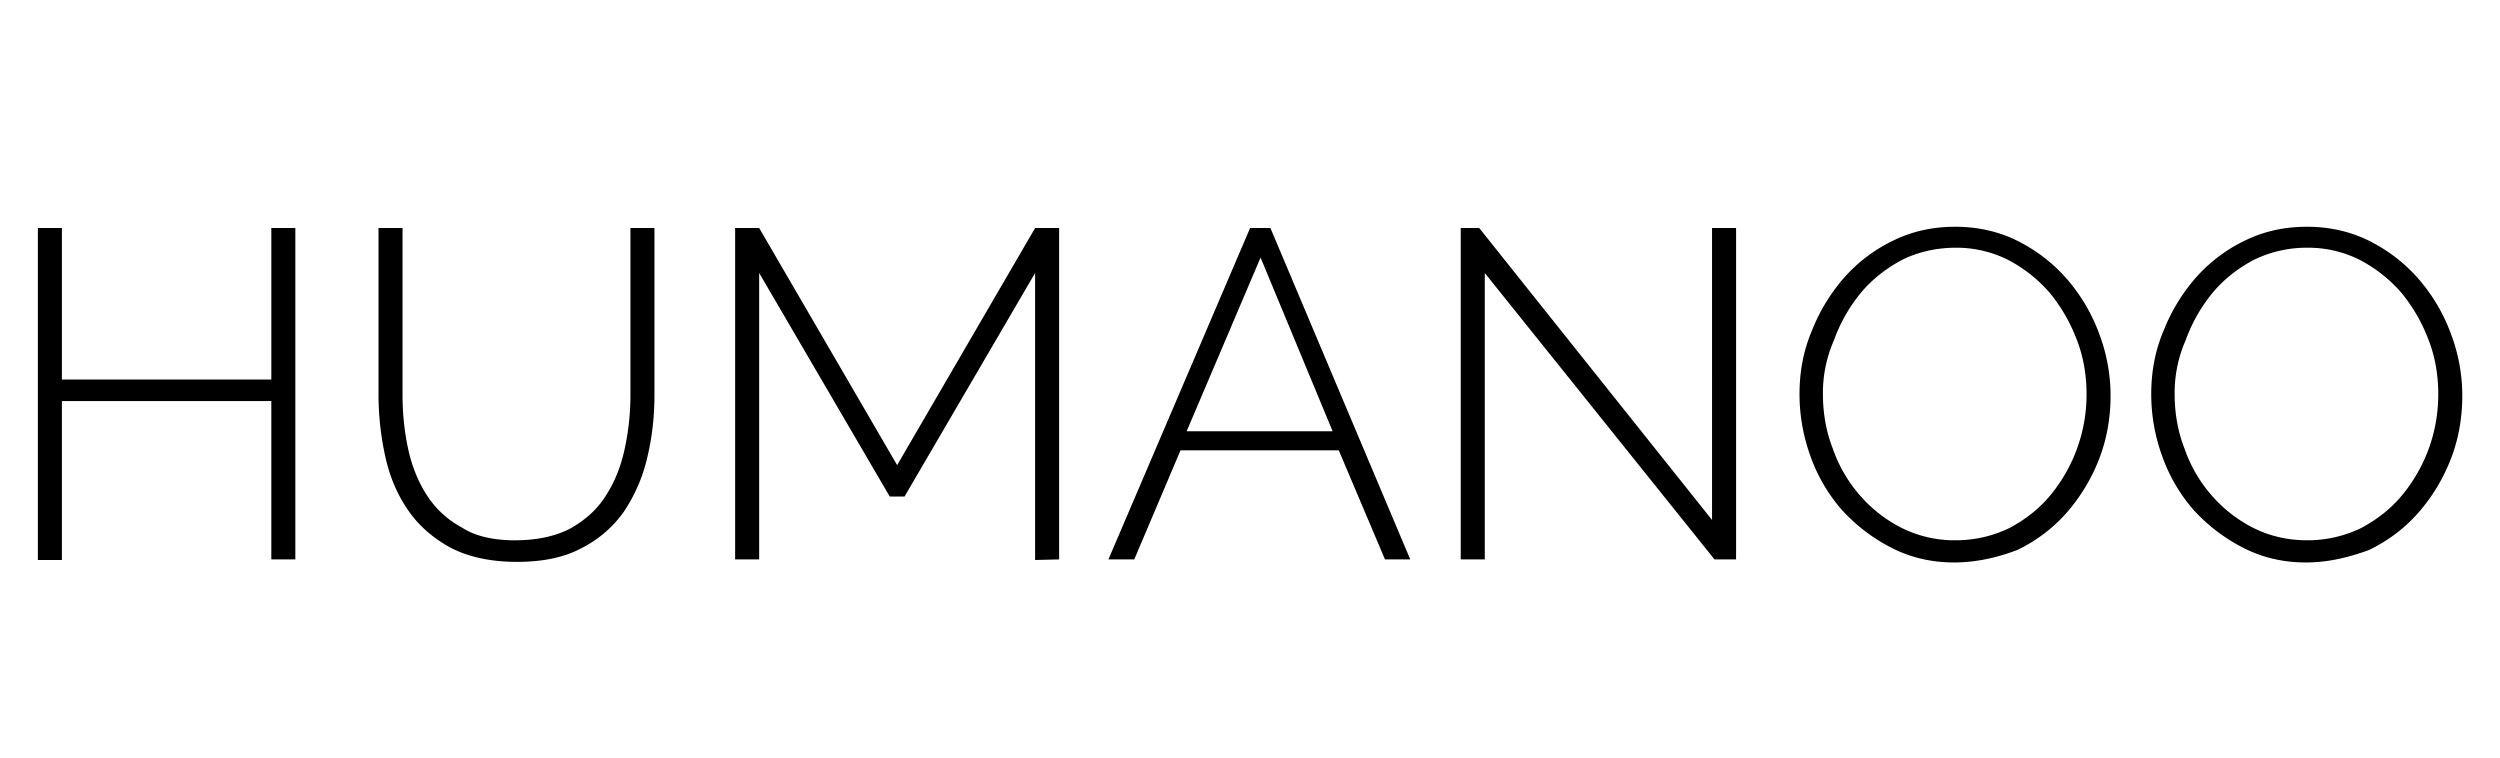 <svg xmlns="http://www.w3.org/2000/svg" width="132" height="40" fill="none"><path fill="#000" d="M15.594 12.039v17.497h-1.268v-8.359H3.268v8.391H2v-17.53h1.268v8.001h11.058v-8h1.268ZM27.205 28.527c1.171 0 2.18-.227 2.96-.65.78-.455 1.398-1.008 1.854-1.756.455-.716.78-1.529.975-2.472.195-.91.293-1.854.293-2.797V12.04h1.268v8.813c0 1.171-.13 2.277-.39 3.35a8.596 8.596 0 0 1-1.236 2.83 6.103 6.103 0 0 1-2.244 1.918c-.91.488-2.049.716-3.382.716-1.399 0-2.57-.26-3.513-.748-.943-.52-1.69-1.171-2.244-1.984-.585-.846-.975-1.789-1.203-2.83a15.329 15.329 0 0 1-.358-3.252V12.04h1.269v8.813c0 .976.097 1.919.292 2.83.195.91.52 1.723.976 2.439a4.981 4.981 0 0 0 1.854 1.724c.683.455 1.658.683 2.83.683ZM54.654 29.568V14.413l-6.895 11.805h-.78l-6.895-11.805v15.123h-1.269V12.039h1.269l7.285 12.52 7.285-12.52h1.268v17.497l-1.268.032ZM66.005 12.039h1.073l7.383 17.497h-1.334l-2.439-5.757H62.33l-2.44 5.757h-1.365l7.48-17.497Zm4.358 10.732L66.558 13.6l-3.903 9.171h7.708ZM78.396 14.413v15.123h-1.269V12.039h.976l12.293 15.415V12.04h1.269v17.497h-1.139l-12.13-15.123ZM103.178 29.698c-1.204 0-2.309-.26-3.318-.78a9.208 9.208 0 0 1-2.601-1.985 8.776 8.776 0 0 1-1.66-2.829 9.591 9.591 0 0 1-.585-3.285c0-1.17.196-2.276.651-3.35a9.566 9.566 0 0 1 1.724-2.829 8.172 8.172 0 0 1 2.602-1.951c1.008-.488 2.081-.716 3.252-.716 1.203 0 2.341.26 3.35.78a8.447 8.447 0 0 1 2.601 2.05 9.281 9.281 0 0 1 1.659 2.862 9.236 9.236 0 0 1 .585 3.22c0 1.17-.195 2.308-.617 3.382a9.582 9.582 0 0 1-1.724 2.83 8.18 8.18 0 0 1-2.602 1.95c-1.041.39-2.146.651-3.317.651Zm-6.928-8.911c0 1.008.163 1.984.52 2.894a7.47 7.47 0 0 0 1.432 2.472 7.248 7.248 0 0 0 2.211 1.724 6.25 6.25 0 0 0 2.83.65c1.04 0 1.984-.228 2.862-.65.845-.456 1.561-1.008 2.179-1.756a8.356 8.356 0 0 0 1.886-5.301c0-1.009-.163-1.985-.52-2.895a8.81 8.81 0 0 0-1.431-2.472 7.525 7.525 0 0 0-2.179-1.724 6.077 6.077 0 0 0-2.765-.65c-1.04 0-2.016.228-2.862.65-.845.456-1.593 1.041-2.179 1.757a8.394 8.394 0 0 0-1.398 2.471 6.9 6.9 0 0 0-.586 2.83ZM121.748 29.698c-1.203 0-2.309-.26-3.317-.78a9.212 9.212 0 0 1-2.602-1.985 8.78 8.78 0 0 1-1.659-2.829 9.595 9.595 0 0 1-.585-3.285c0-1.17.195-2.276.65-3.35a9.56 9.56 0 0 1 1.724-2.829 8.17 8.17 0 0 1 2.602-1.951c1.008-.488 2.081-.716 3.252-.716 1.203 0 2.342.26 3.35.78a8.463 8.463 0 0 1 2.602 2.05 9.298 9.298 0 0 1 1.658 2.862 9.215 9.215 0 0 1 .586 3.22c0 1.17-.195 2.308-.618 3.382a9.561 9.561 0 0 1-1.724 2.83 8.158 8.158 0 0 1-2.602 1.95c-1.073.39-2.146.651-3.317.651Zm-6.927-8.911c0 1.008.162 1.984.52 2.894a7.464 7.464 0 0 0 1.431 2.472 7.236 7.236 0 0 0 2.212 1.724c.845.422 1.788.65 2.829.65a6.486 6.486 0 0 0 2.862-.65c.846-.456 1.561-1.008 2.179-1.756a8.423 8.423 0 0 0 1.399-2.472c.325-.91.487-1.854.487-2.83 0-1.008-.162-1.984-.52-2.894a8.81 8.81 0 0 0-1.431-2.472 7.511 7.511 0 0 0-2.179-1.724 6.073 6.073 0 0 0-2.764-.65 6.382 6.382 0 0 0-2.862.65c-.846.456-1.594 1.041-2.179 1.757a8.378 8.378 0 0 0-1.399 2.471 6.896 6.896 0 0 0-.585 2.83Z"/></svg>